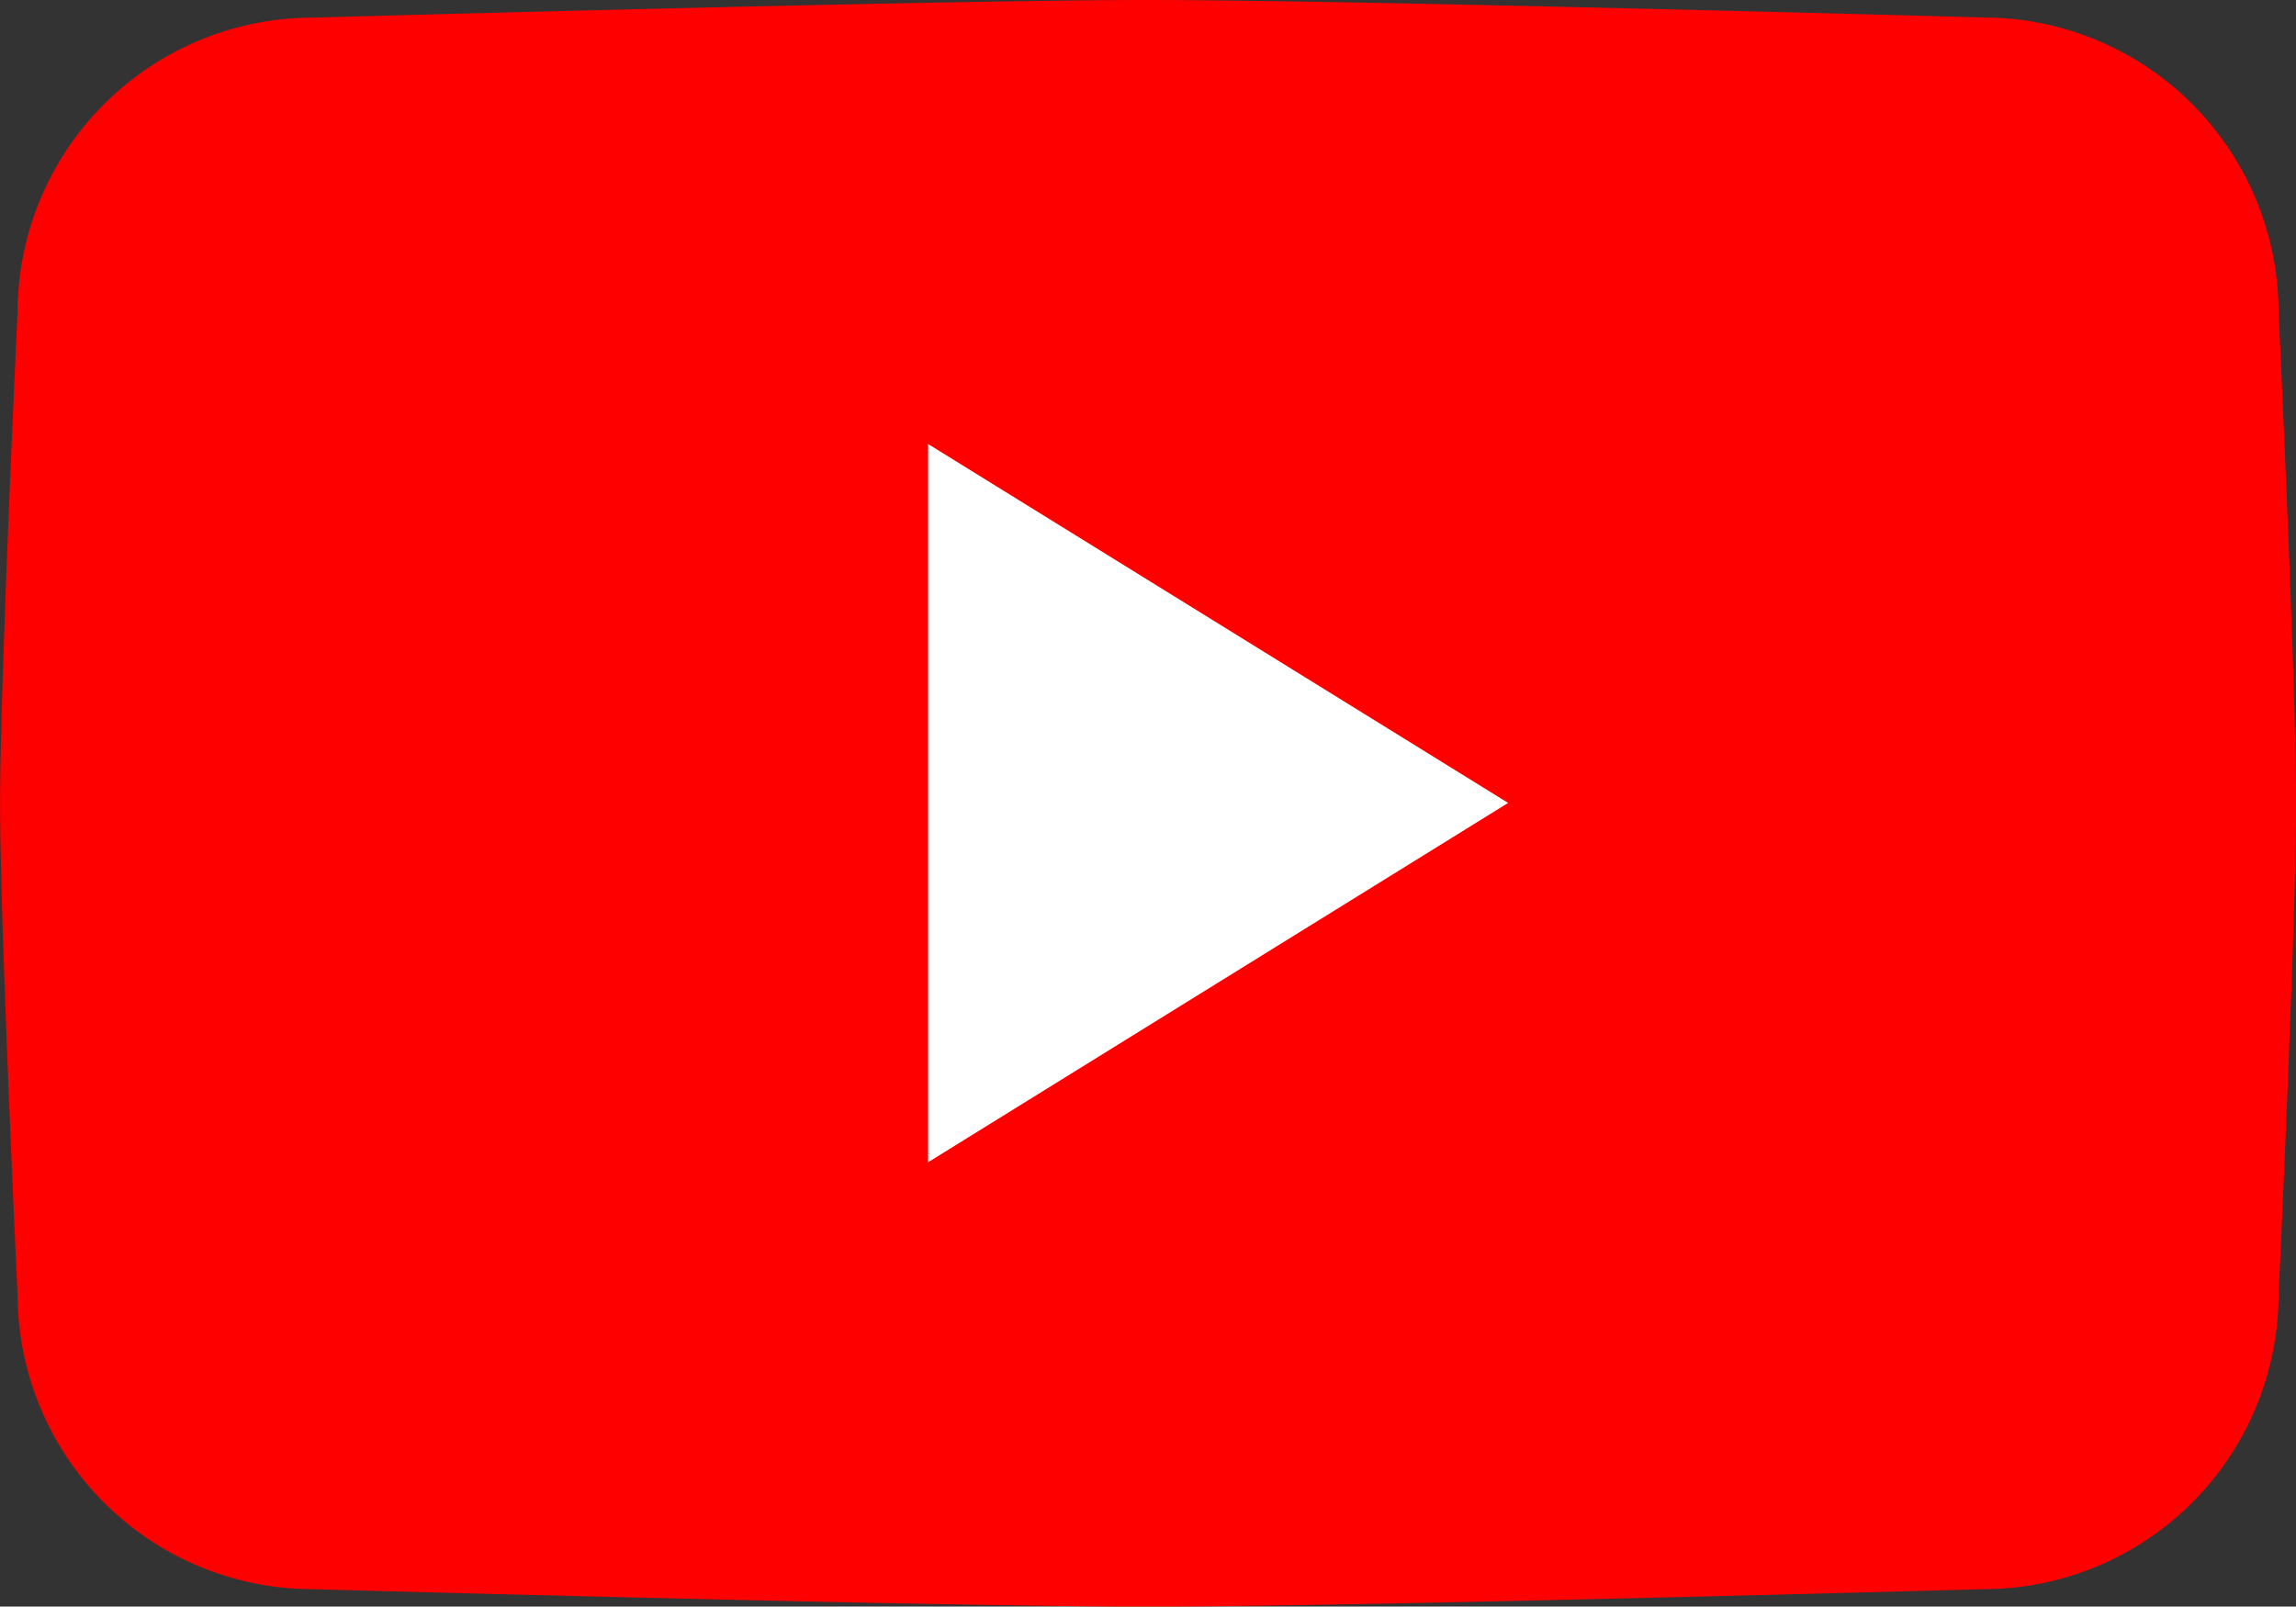 <svg xmlns="http://www.w3.org/2000/svg" width="28.603" height="20.017" viewBox="0 0 28.603 20.017"><rect x="0" y="0" width="28.603" height="20.017" fill="#333333" stroke="none"/><g transform="translate(0)"><path d="M137.014,114.8s-7.811.218-10.415.218-10.415-.218-10.415-.218a3.679,3.679,0,0,1-3.668-3.668s-.218-4.59-.218-6.122.218-6.122.218-6.122a3.679,3.679,0,0,1,3.668-3.668S123.994,95,126.6,95s10.415.218,10.415.218a3.679,3.679,0,0,1,3.668,3.668s.218,4.586.218,6.122-.218,6.122-.218,6.122A3.679,3.679,0,0,1,137.014,114.8Z" transform="translate(-112.297 -95)" fill="red"/><path d="M223.623,157.249V148.3l7.226,4.472Z" transform="translate(-212.061 -142.768)" fill="#fff" fill-rule="evenodd"/></g></svg>